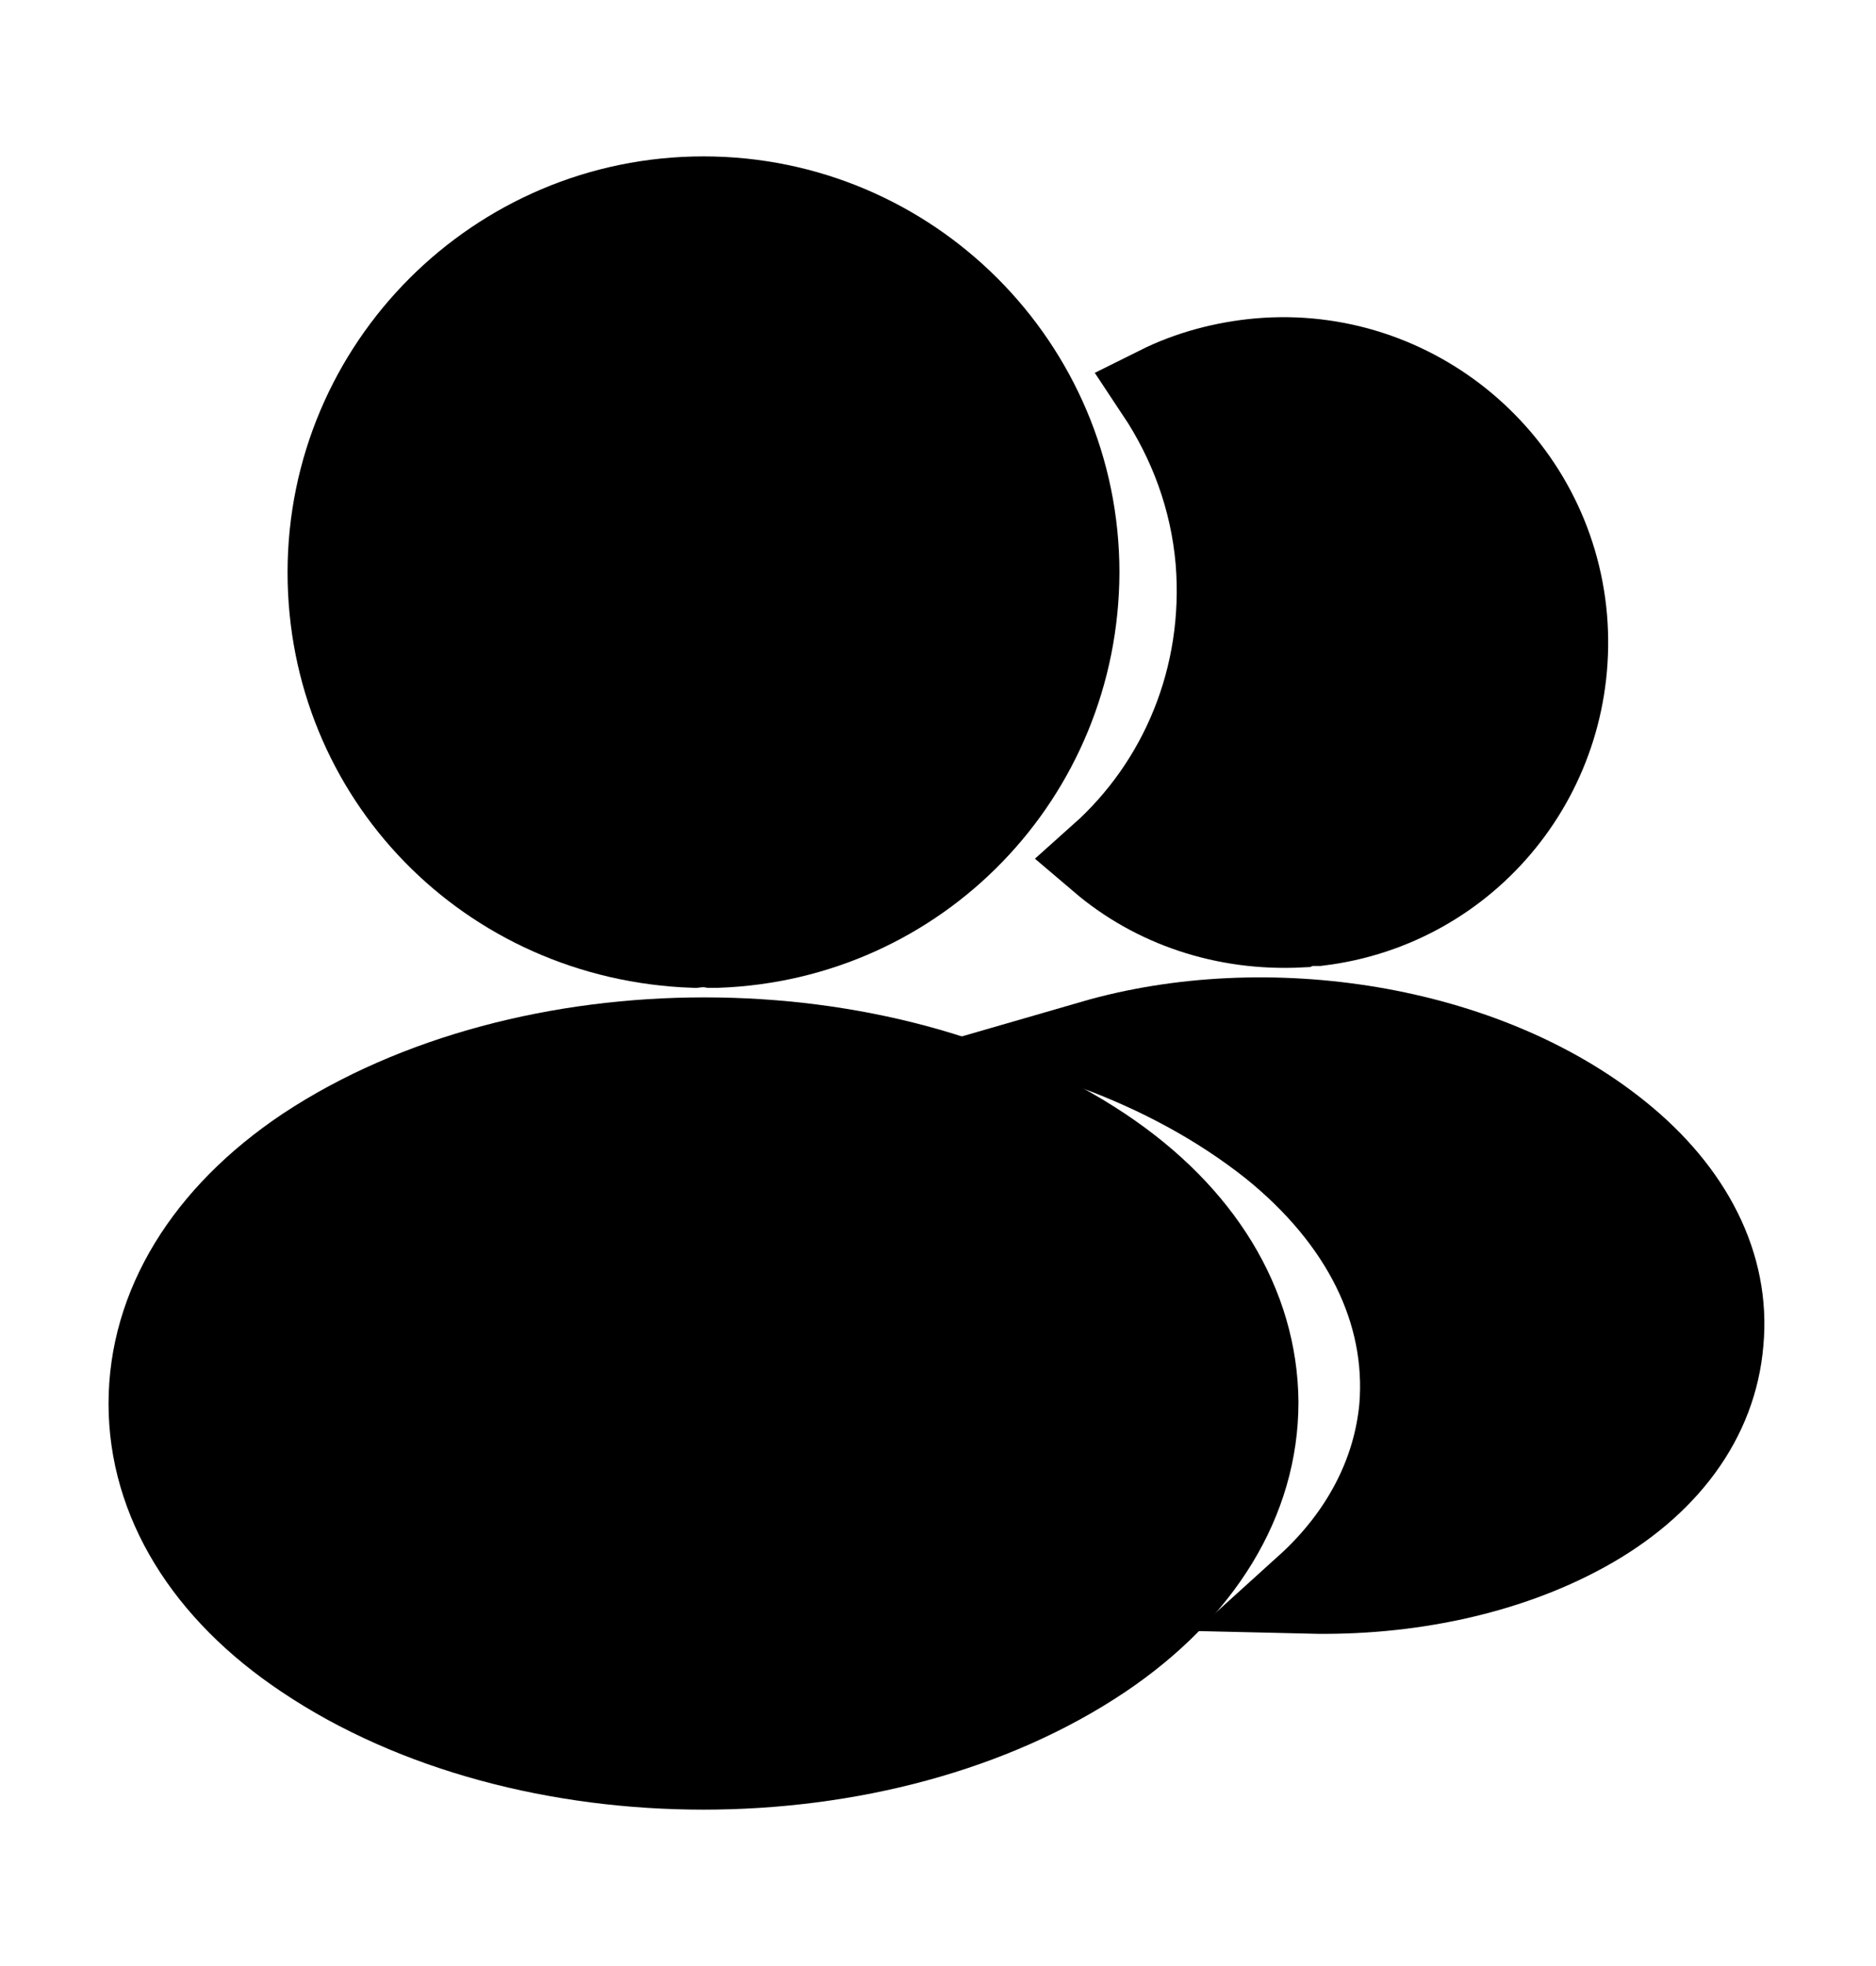 <svg width="21" height="22" viewBox="0 0 21 22" fill="currentColor" stroke="currentColor"
    xmlns="http://www.w3.org/2000/svg">
    <path
        d="M7.875 2.25C5.582 2.25 3.719 4.114 3.719 6.406C3.719 8.655 5.478 10.475 7.77 10.554C7.84 10.545 7.91 10.545 7.963 10.554C7.98 10.554 7.989 10.554 8.006 10.554C8.015 10.554 8.015 10.554 8.024 10.554C10.264 10.475 12.023 8.655 12.031 6.406C12.031 4.114 10.168 2.25 7.875 2.25Z" />
    <path
        d="M12.32 12.881C9.879 11.254 5.897 11.254 3.439 12.881C2.328 13.625 1.715 14.631 1.715 15.707C1.715 16.784 2.328 17.781 3.43 18.516C4.655 19.339 6.265 19.75 7.875 19.75C9.485 19.75 11.095 19.339 12.32 18.516C13.422 17.773 14.035 16.775 14.035 15.69C14.026 14.614 13.422 13.616 12.32 12.881Z" />
    <path
        d="M17.491 6.922C17.631 8.62 16.424 10.107 14.752 10.309C14.744 10.309 14.744 10.309 14.735 10.309H14.709C14.656 10.309 14.604 10.309 14.56 10.326C13.711 10.37 12.932 10.099 12.346 9.6C13.248 8.795 13.764 7.587 13.659 6.275C13.598 5.566 13.352 4.919 12.985 4.367C13.318 4.201 13.703 4.096 14.096 4.061C15.811 3.912 17.343 5.19 17.491 6.922Z" />
    <path
        d="M19.241 15.016C19.171 15.865 18.629 16.6 17.719 17.099C16.844 17.58 15.741 17.807 14.648 17.781C15.277 17.212 15.645 16.504 15.715 15.751C15.803 14.666 15.286 13.625 14.254 12.794C13.668 12.33 12.985 11.962 12.241 11.691C14.175 11.131 16.608 11.507 18.104 12.715C18.909 13.362 19.32 14.176 19.241 15.016Z" />
</svg>